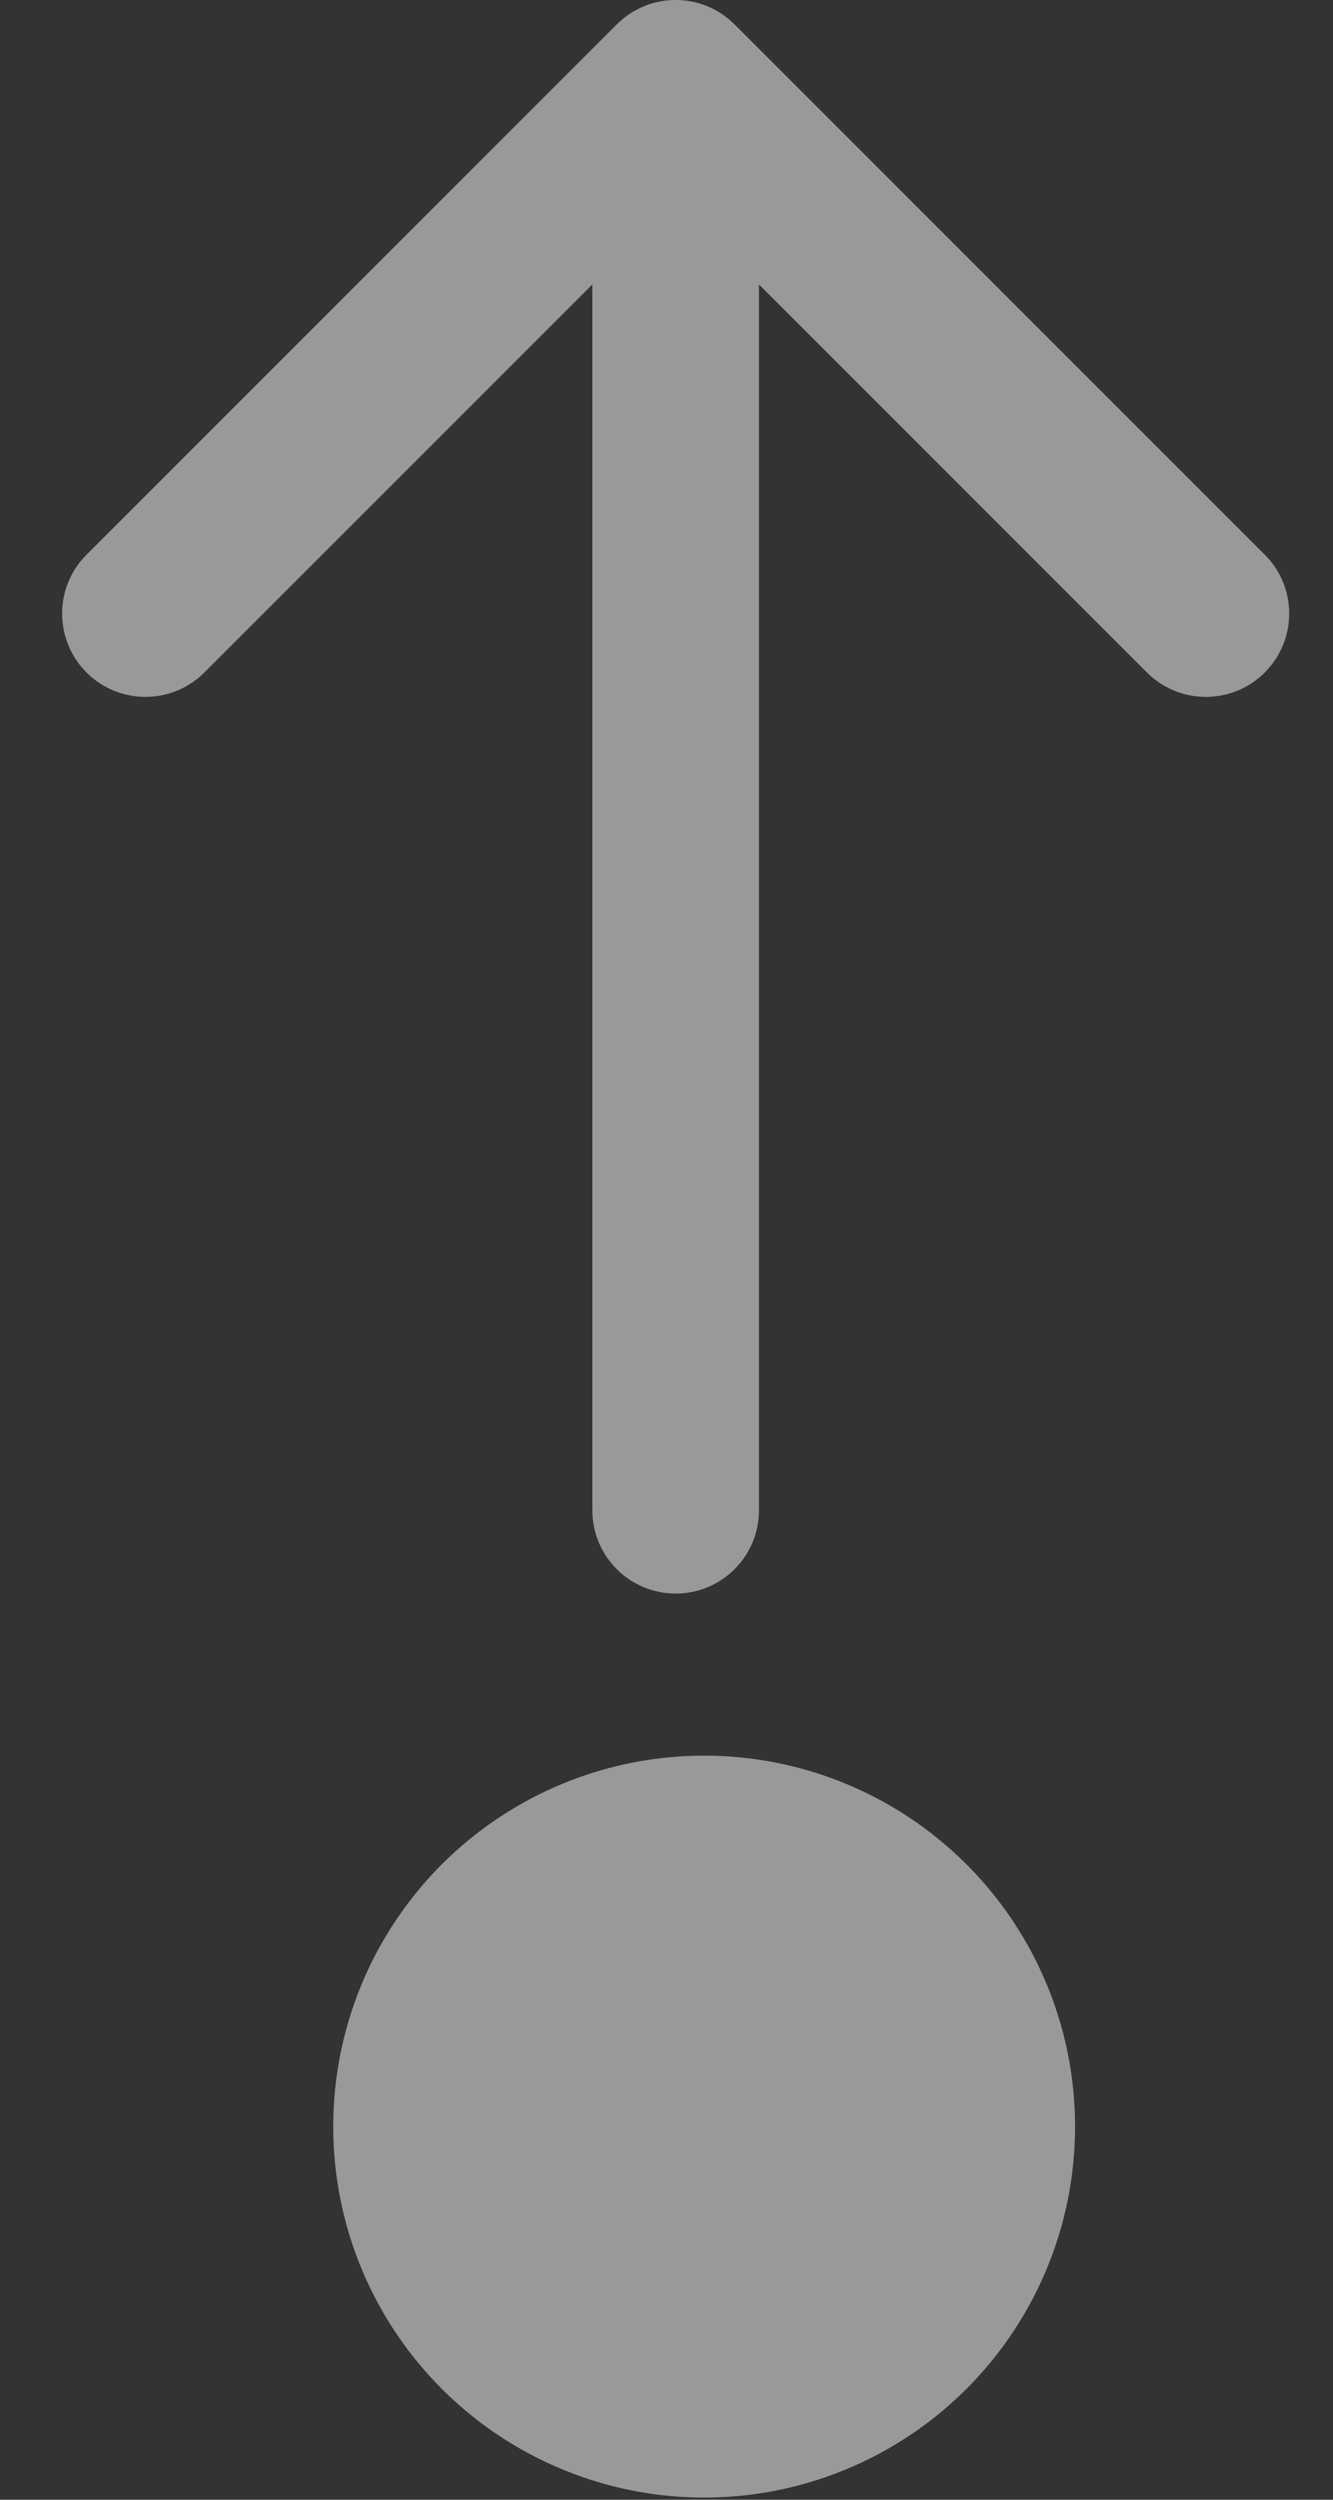 <svg width="16" height="30" viewBox="0 0 16 30" fill="none" xmlns="http://www.w3.org/2000/svg">
<rect x="0" y="0" width="16" height="30" fill="#333333" stroke="none"/>
<circle opacity="0.5" cx="8.452" cy="25.522" r="4.452" fill="white"/>
<path opacity="0.5" d="M7.11 18.125C7.11 18.677 7.558 19.125 8.11 19.125C8.662 19.125 9.11 18.677 9.11 18.125L7.11 18.125ZM8.817 0.293C8.426 -0.098 7.793 -0.098 7.403 0.293L1.039 6.657C0.648 7.047 0.648 7.68 1.039 8.071C1.429 8.461 2.062 8.461 2.453 8.071L8.11 2.414L13.767 8.071C14.157 8.461 14.79 8.461 15.181 8.071C15.572 7.68 15.572 7.047 15.181 6.657L8.817 0.293ZM9.11 18.125L9.11 1L7.11 1L7.11 18.125L9.11 18.125Z" fill="white"/>
</svg>

